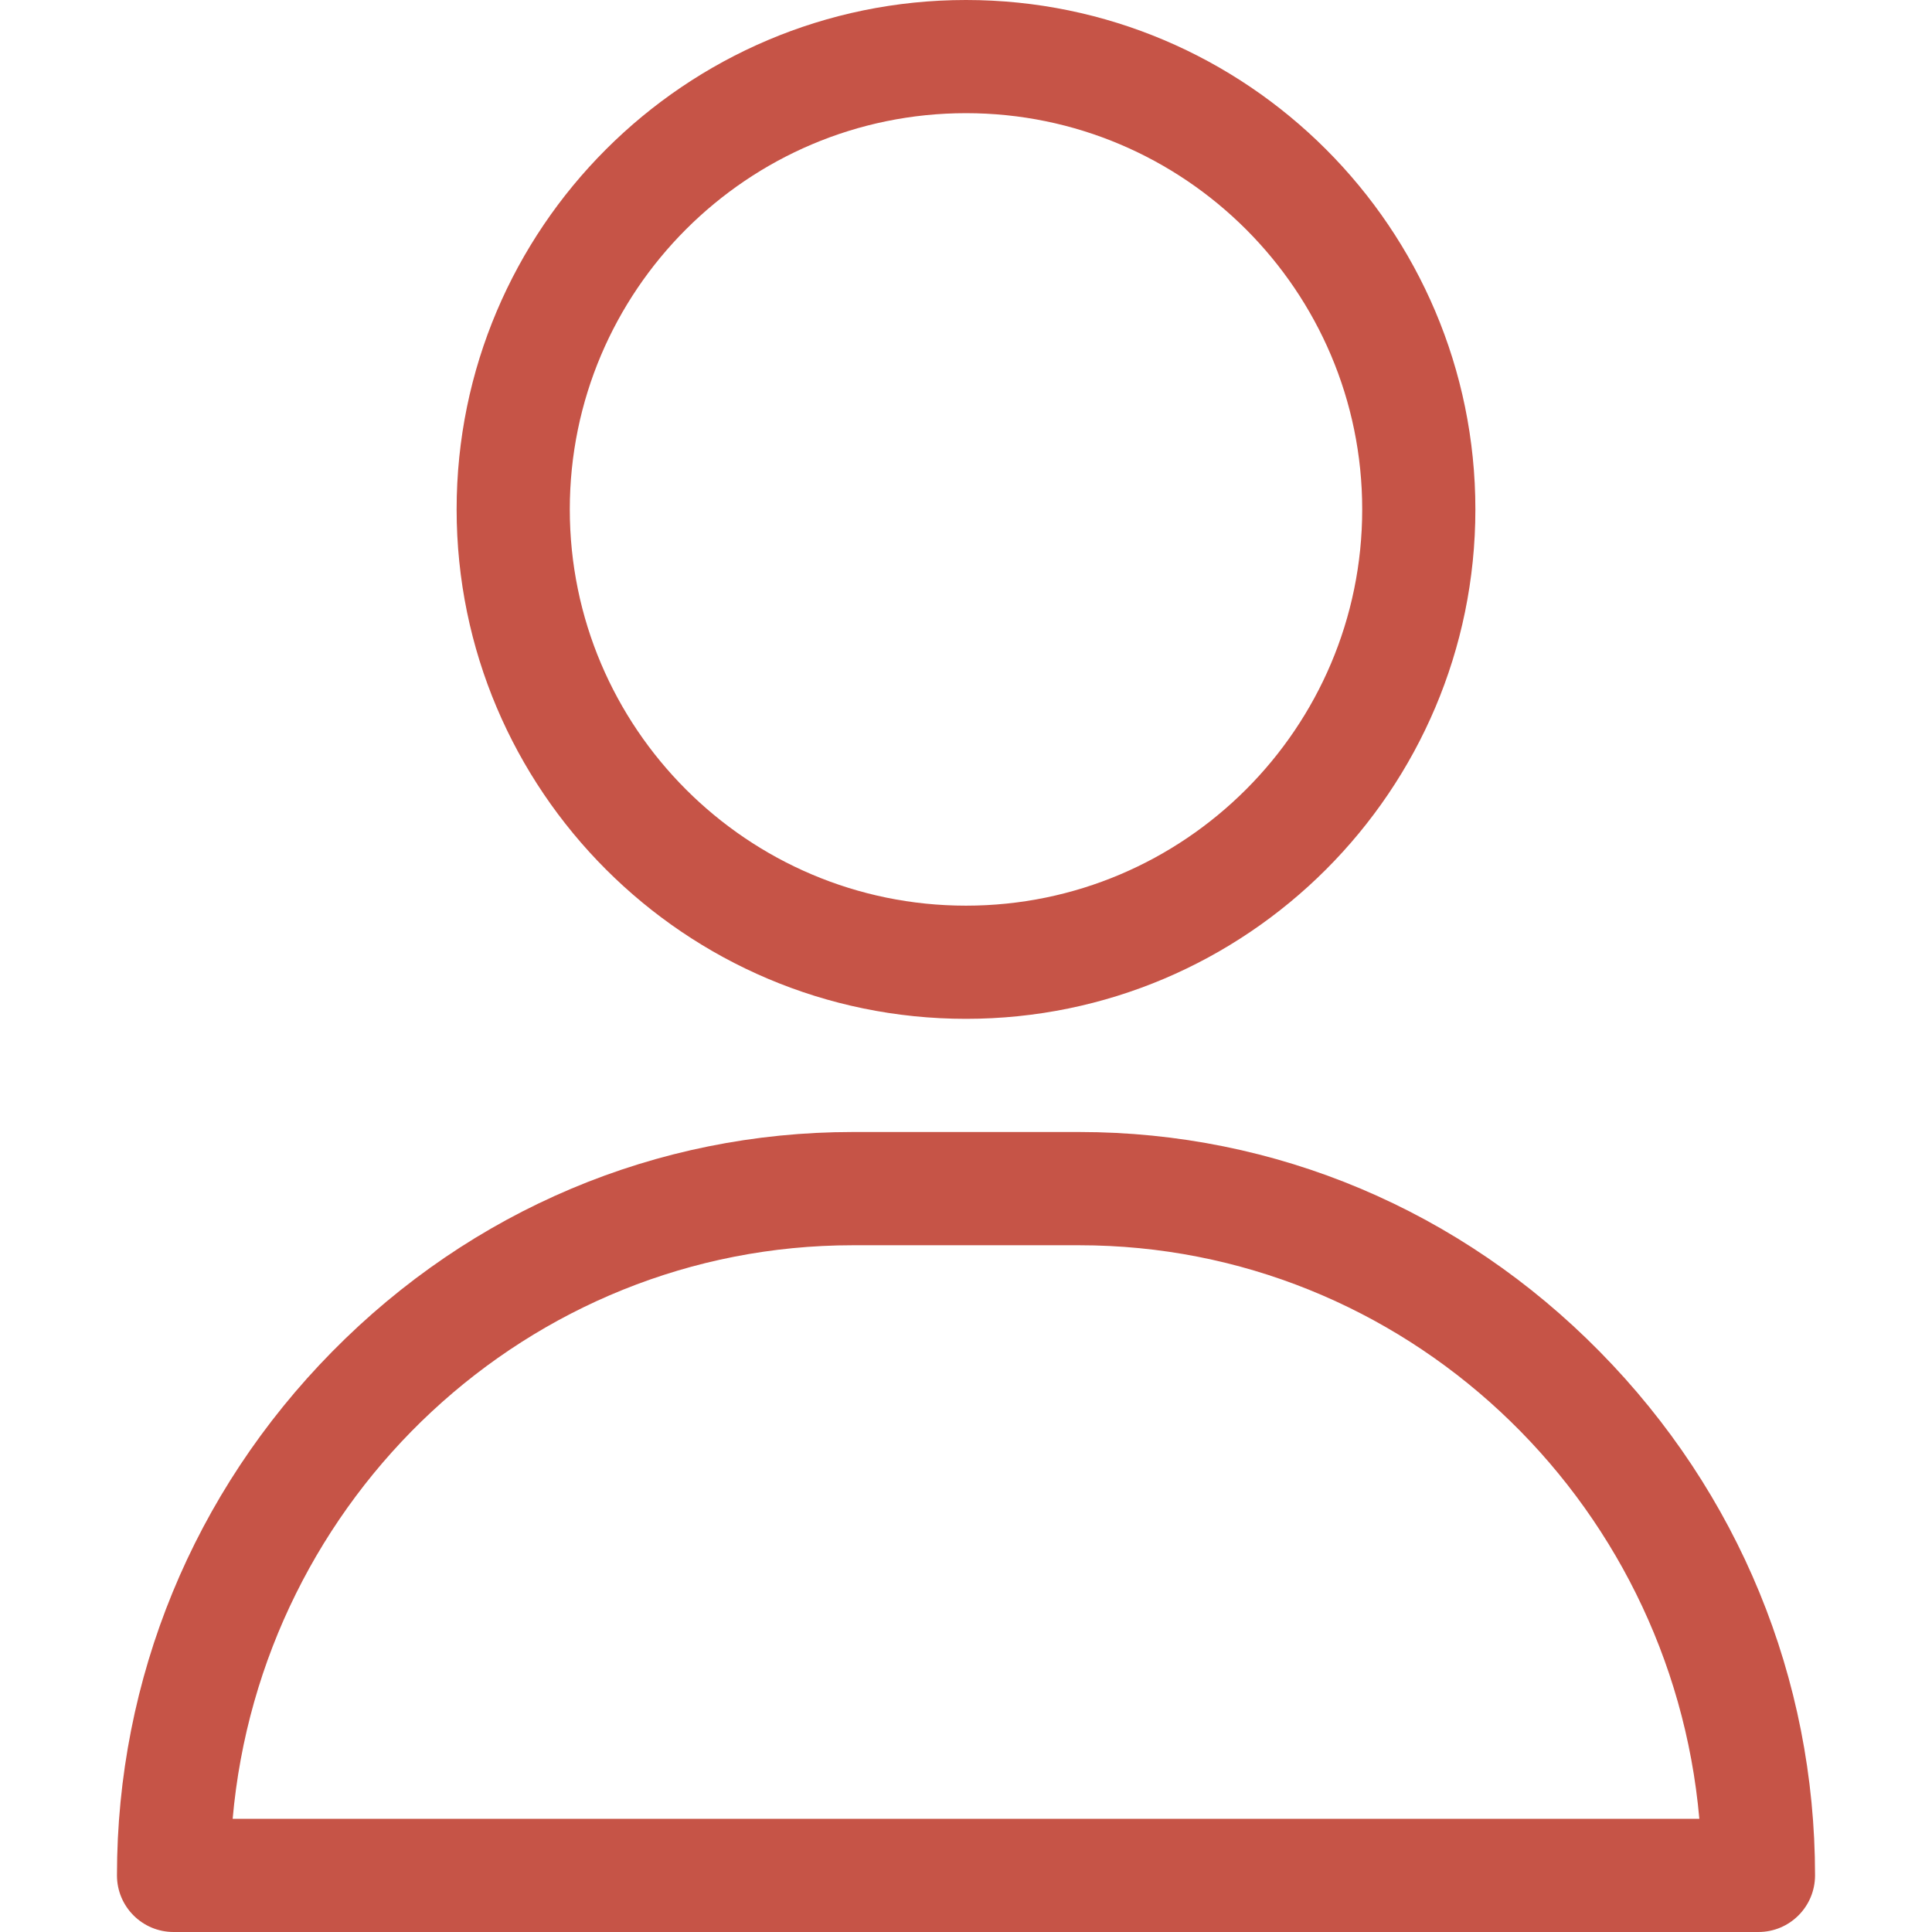 <svg width="26" height="26" viewBox="0 0 26 26" fill="none" xmlns="http://www.w3.org/2000/svg">
<path d="M13 0C9.22 0 6.145 3.075 6.145 6.855C6.145 10.636 9.22 13.711 13 13.711C16.78 13.711 19.855 10.636 19.855 6.855C19.855 3.075 16.78 0 13 0ZM13 12.188C10.06 12.188 7.668 9.796 7.668 6.855C7.668 3.915 10.06 1.523 13 1.523C15.94 1.523 18.332 3.915 18.332 6.855C18.332 9.796 15.94 12.188 13 12.188Z" fill="#C65447"/>
<path d="M21.529 18.19C19.653 16.284 17.165 15.234 14.523 15.234H11.477C8.836 15.234 6.347 16.284 4.47 18.19C2.603 20.086 1.574 22.589 1.574 25.238C1.574 25.659 1.915 26 2.336 26H23.664C24.085 26 24.426 25.659 24.426 25.238C24.426 22.589 23.397 20.086 21.529 18.19ZM3.131 24.477C3.513 20.156 7.11 16.758 11.477 16.758H14.523C18.89 16.758 22.487 20.156 22.869 24.477H3.131Z" fill="#C65447"/>
</svg>
